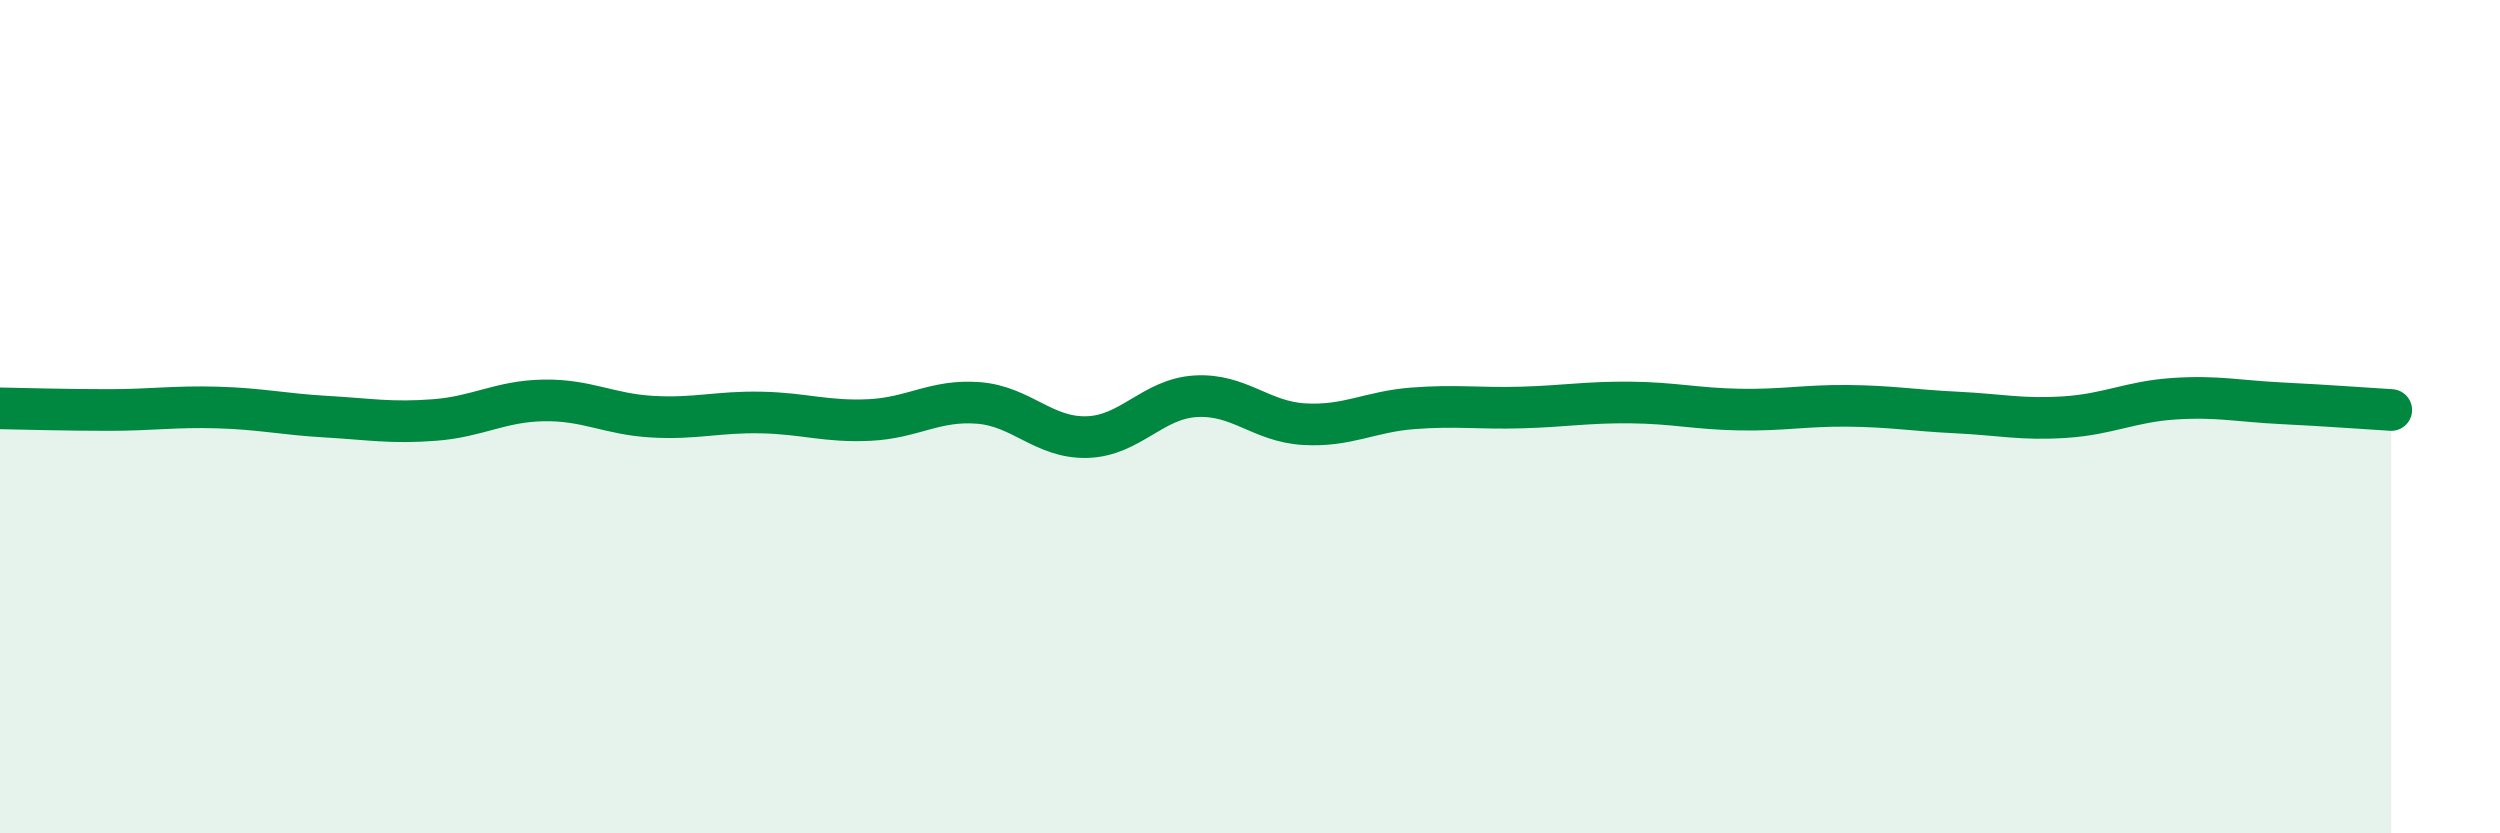 
    <svg width="60" height="20" viewBox="0 0 60 20" xmlns="http://www.w3.org/2000/svg">
      <path
        d="M 0,9.8 C 0.52,9.81 1.57,9.84 2.61,9.84 C 3.65,9.84 4.18,9.75 5.22,9.78 C 6.26,9.81 6.79,9.94 7.83,10 C 8.87,10.06 9.39,10.16 10.43,10.08 C 11.47,10 12,9.63 13.04,9.61 C 14.08,9.59 14.61,9.94 15.65,10 C 16.69,10.06 17.22,9.88 18.26,9.9 C 19.3,9.92 19.83,10.13 20.87,10.08 C 21.91,10.03 22.44,9.59 23.48,9.67 C 24.52,9.75 25.05,10.52 26.09,10.49 C 27.13,10.46 27.66,9.57 28.7,9.51 C 29.74,9.45 30.26,10.12 31.3,10.18 C 32.34,10.24 32.87,9.88 33.91,9.8 C 34.95,9.72 35.48,9.81 36.52,9.78 C 37.56,9.75 38.09,9.65 39.13,9.66 C 40.17,9.67 40.7,9.81 41.74,9.83 C 42.78,9.85 43.31,9.73 44.35,9.74 C 45.39,9.75 45.92,9.85 46.96,9.9 C 48,9.95 48.53,10.08 49.57,10.01 C 50.61,9.94 51.13,9.64 52.17,9.57 C 53.21,9.5 53.74,9.63 54.78,9.68 C 55.82,9.73 56.87,9.81 57.39,9.84L57.39 20L0 20Z"
        fill="#008740"
        opacity="0.1"
        stroke-linecap="round"
        stroke-linejoin="round"
      />
      <path
        d="M 0,9.8 C 0.52,9.81 1.57,9.84 2.61,9.84 C 3.65,9.84 4.18,9.75 5.22,9.78 C 6.26,9.81 6.79,9.94 7.83,10 C 8.87,10.06 9.39,10.16 10.43,10.08 C 11.47,10 12,9.63 13.04,9.61 C 14.08,9.59 14.61,9.94 15.65,10 C 16.69,10.06 17.22,9.88 18.26,9.9 C 19.3,9.92 19.83,10.13 20.87,10.08 C 21.91,10.03 22.44,9.59 23.48,9.67 C 24.52,9.75 25.05,10.52 26.09,10.49 C 27.13,10.46 27.66,9.57 28.7,9.51 C 29.74,9.45 30.26,10.12 31.3,10.18 C 32.34,10.24 32.87,9.88 33.91,9.8 C 34.95,9.72 35.48,9.81 36.52,9.78 C 37.56,9.75 38.09,9.65 39.13,9.66 C 40.17,9.67 40.7,9.81 41.74,9.83 C 42.78,9.85 43.31,9.73 44.35,9.74 C 45.39,9.75 45.92,9.85 46.96,9.9 C 48,9.95 48.53,10.08 49.57,10.01 C 50.61,9.94 51.13,9.64 52.17,9.57 C 53.21,9.5 53.74,9.63 54.78,9.68 C 55.82,9.73 56.87,9.81 57.39,9.84"
        stroke="#008740"
        stroke-width="1"
        fill="none"
        stroke-linecap="round"
        stroke-linejoin="round"
      />
    </svg>
  